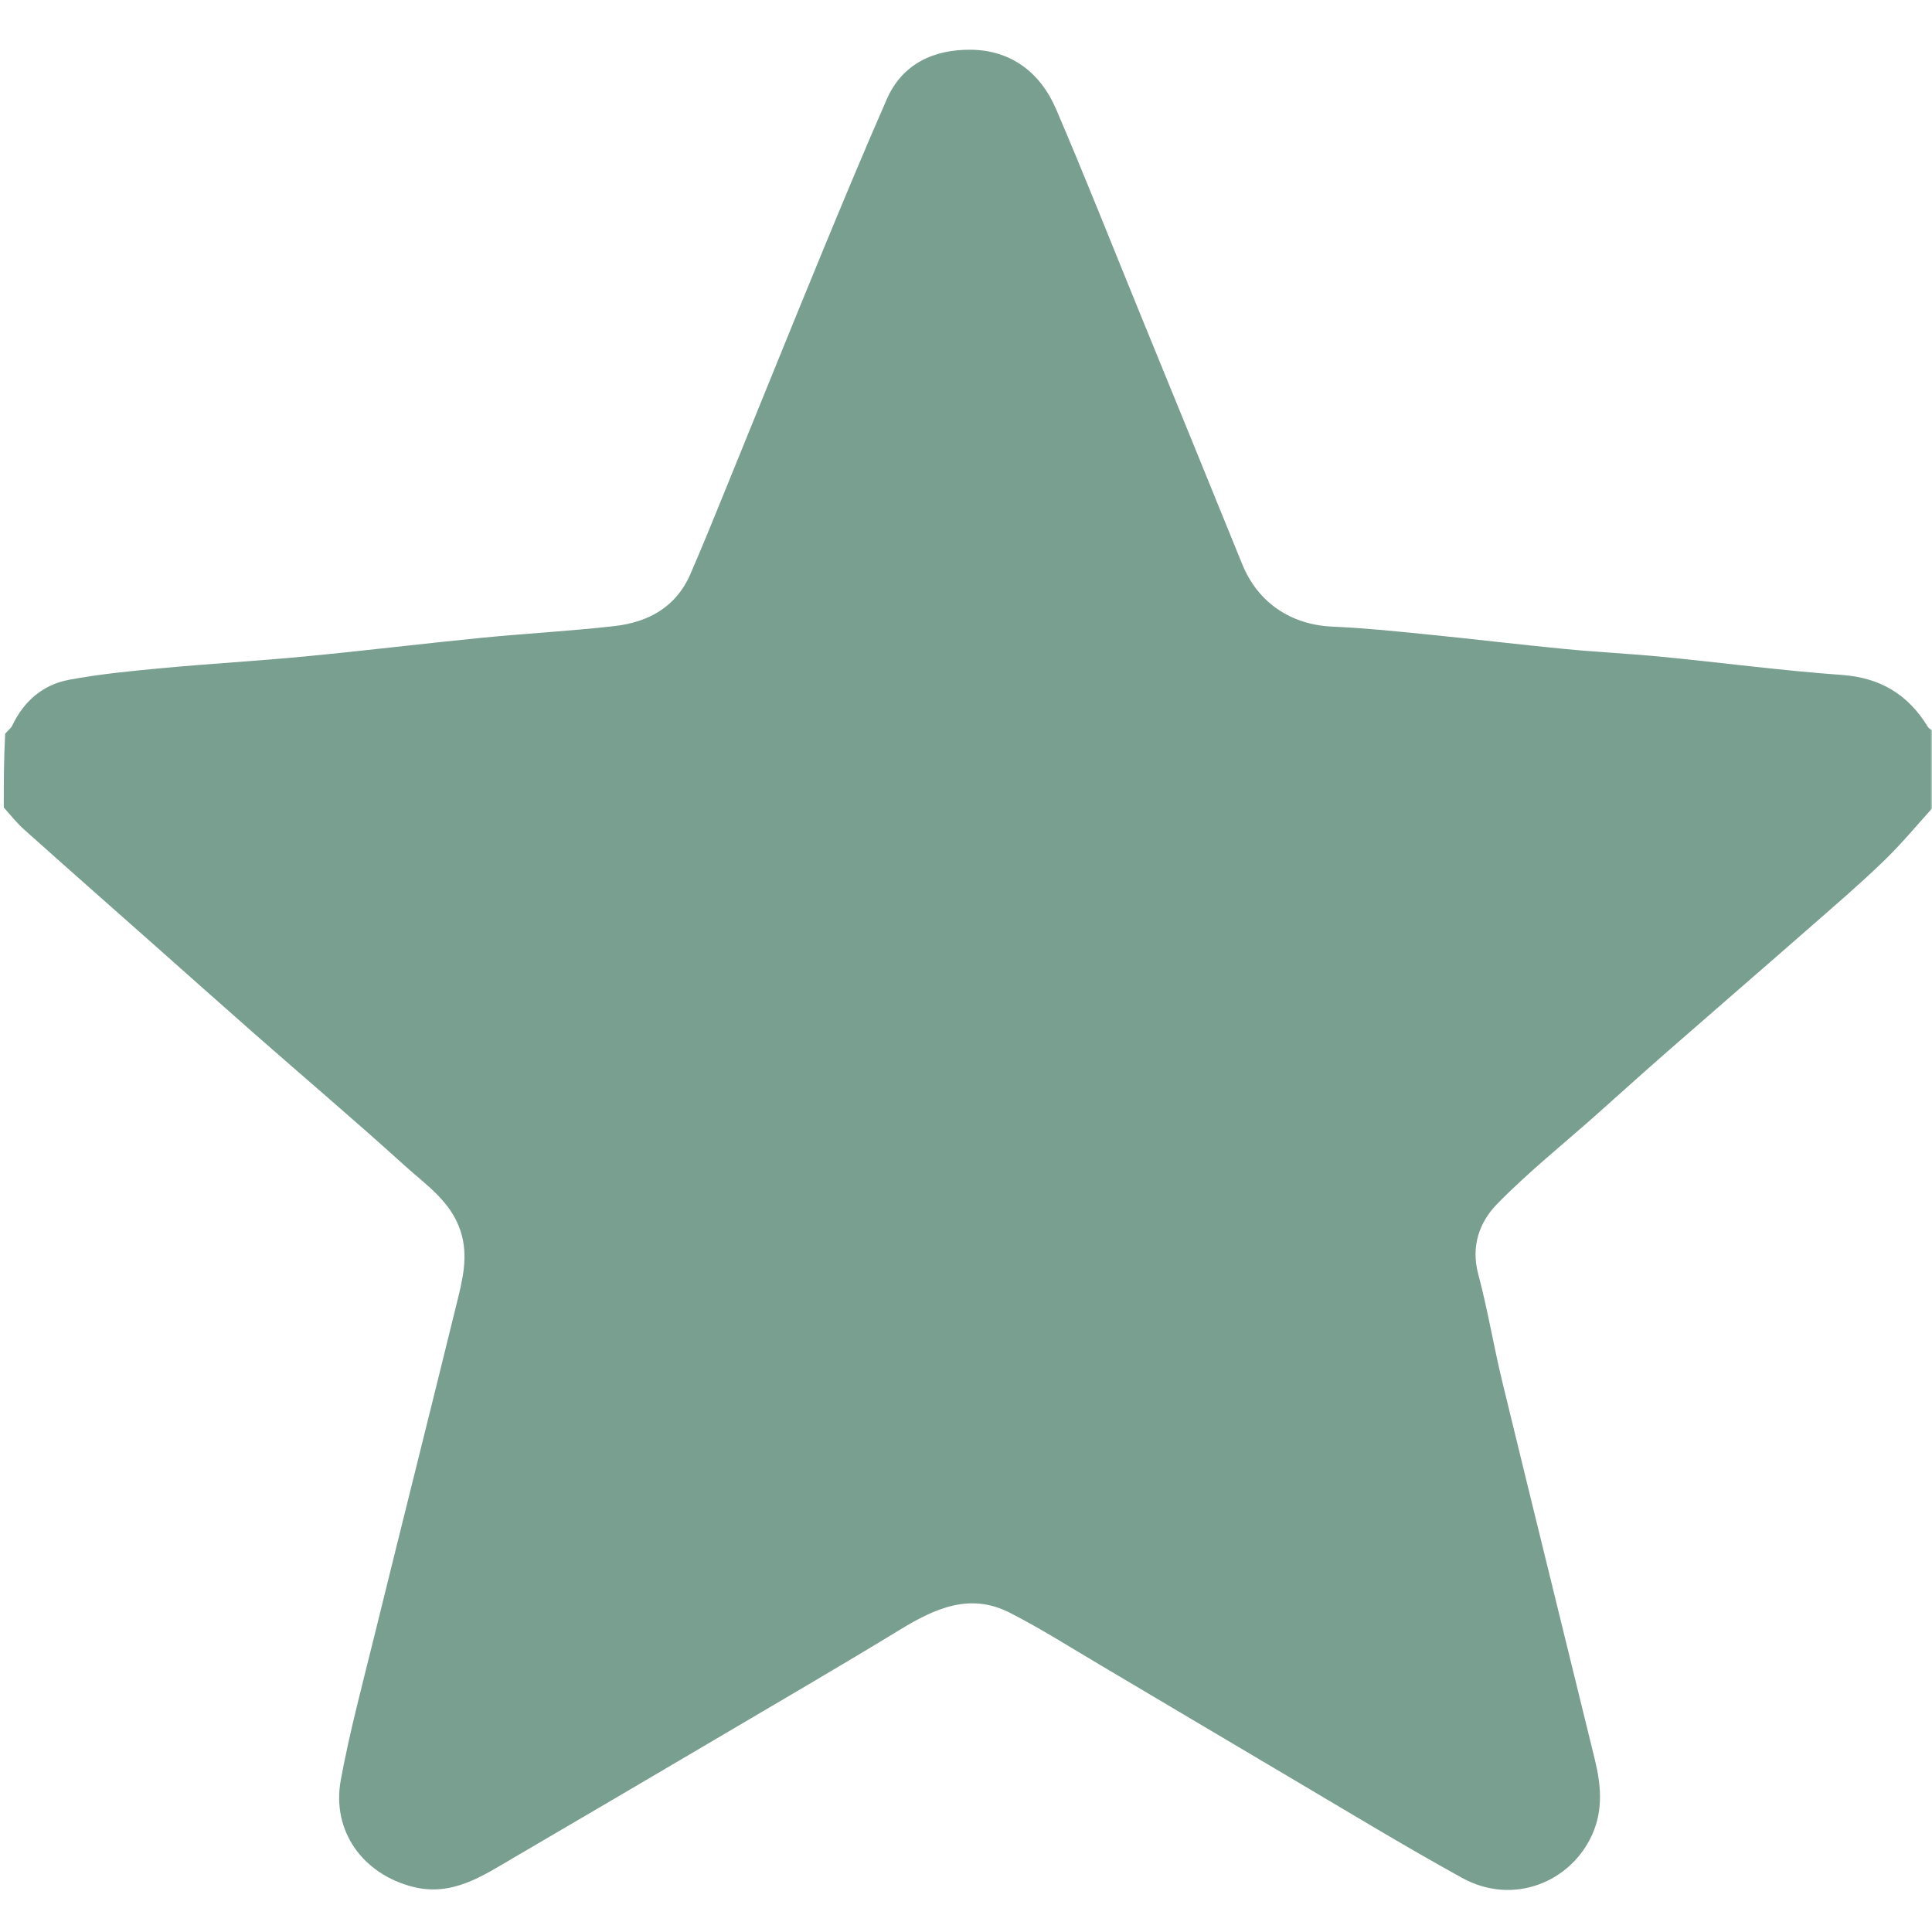 <?xml version="1.0" encoding="UTF-8"?> <svg xmlns="http://www.w3.org/2000/svg" width="512" height="512" viewBox="0 0 512 512" fill="none"><g clip-path="url(#clip0_244_72)"><mask id="mask0_244_72" style="mask-type:luminance" maskUnits="userSpaceOnUse" x="0" y="0" width="512" height="512"><path d="M512 0H0V512H512V0Z" fill="white"></path></mask><g mask="url(#mask0_244_72)"><path d="M513 194C513 200.354 513 206.709 512.634 213.543C507.925 218.769 503.805 223.748 499.183 228.206C493.011 234.158 486.497 239.761 480.043 245.414C467.285 256.587 454.447 267.668 441.683 278.834C435.351 284.374 429.114 290.022 422.825 295.612C414.076 303.388 404.885 310.731 396.734 319.09C392.077 323.865 389.77 330.24 391.74 337.631C394.255 347.065 395.833 356.745 398.138 366.241C406.238 399.609 414.498 432.939 422.647 466.296C424.26 472.898 424.892 479.495 422.019 486.022C416.451 498.673 401.117 505.196 387.424 497.637C371.432 488.809 355.823 479.286 340.084 470.004C323.926 460.473 307.823 450.848 291.672 441.306C283.668 436.576 275.8 431.562 267.526 427.354C257.032 422.016 247.723 426.262 238.581 431.839C223.124 441.268 207.475 450.381 191.877 459.577C173.329 470.512 154.766 481.423 136.177 492.288C127.909 497.12 119.847 502.701 109.359 500.013C96.206 496.641 87.812 485.301 90.322 471.671C92.678 458.881 96.075 446.277 99.186 433.634C106.381 404.4 113.727 375.203 120.901 345.964C122.493 339.475 124.29 332.989 122.022 326.148C119.408 318.262 112.767 313.914 107.141 308.807C94.215 297.078 80.896 285.781 67.778 274.263C58.857 266.43 50.007 258.516 41.121 250.643C29.522 240.367 17.894 230.124 6.343 219.794C4.394 218.051 2.773 215.941 1 214C1 207.646 1 201.291 1.366 194.457C2.239 193.431 2.921 192.968 3.226 192.325C6.304 185.838 11.355 181.442 18.291 180.149C26.479 178.623 34.819 177.819 43.126 177.046C55.743 175.871 68.404 175.155 81.018 173.946C96.535 172.459 112.013 170.569 127.526 169.036C139.31 167.873 151.151 167.252 162.911 165.908C171.789 164.893 179.138 160.898 182.913 152.242C186.427 144.185 189.697 136.021 193.018 127.881C201.072 108.136 209.03 88.352 217.15 68.634C222.978 54.48 228.854 40.341 234.995 26.32C239.198 16.721 247.703 13.07 257.35 13.184C267.931 13.309 275.714 19.231 279.844 28.854C287.483 46.65 294.594 64.672 301.915 82.604C311.024 104.911 320.155 127.21 329.213 149.538C333.331 159.691 342.114 165.6 353.166 166.067C361.379 166.414 369.577 167.266 377.763 168.081C390.007 169.3 402.225 170.778 414.472 171.968C423.156 172.811 431.881 173.223 440.565 174.071C456.408 175.618 472.207 177.727 488.077 178.862C498.365 179.598 505.699 184.082 510.934 192.669C511.317 193.299 512.297 193.565 513 194Z" fill="#799F90"></path></g></g><defs><clipPath id="clip0_244_72"><rect width="512" height="512" fill="white"></rect></clipPath></defs></svg> 